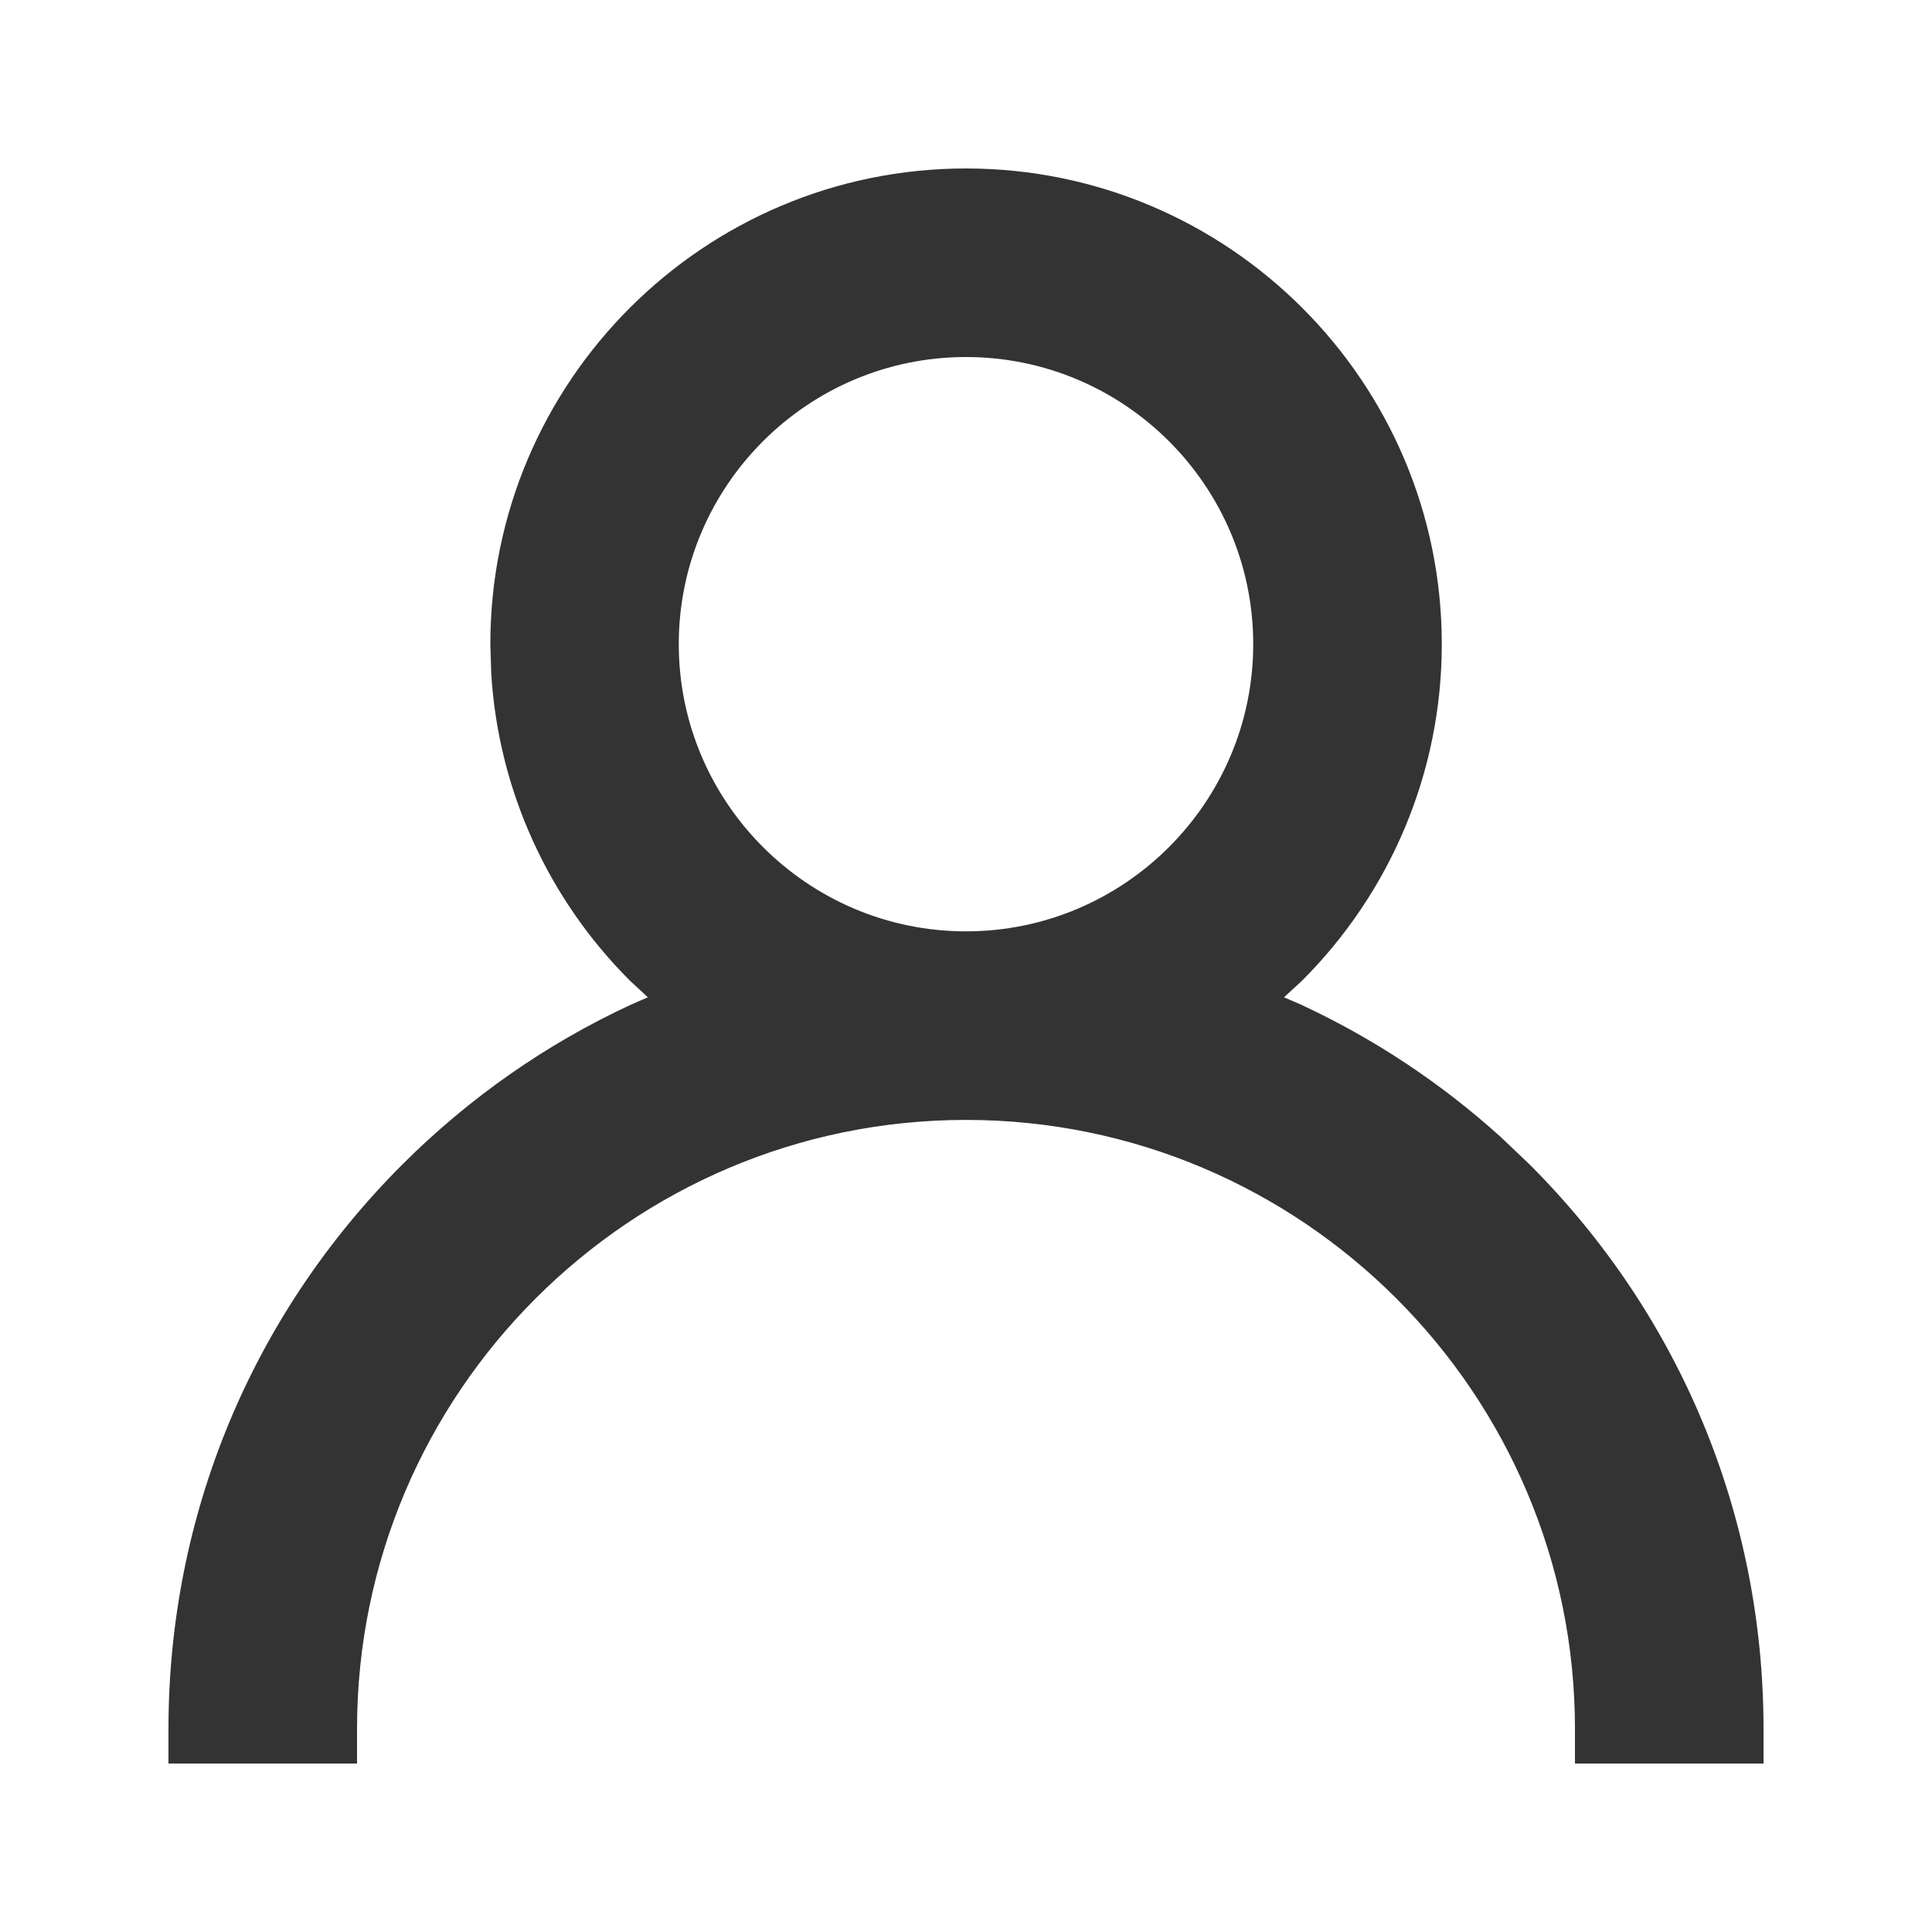 <svg width="15" height="15" viewBox="0 0 15 15" fill="none" xmlns="http://www.w3.org/2000/svg">
<path fill-rule="evenodd" clip-rule="evenodd" d="M9.438 7.823C10.275 8.112 11.043 8.589 11.688 9.235C12.807 10.353 13.423 11.841 13.423 13.423H12.498C12.498 10.667 10.256 8.425 7.5 8.425C4.744 8.425 2.503 10.667 2.503 13.423H1.577C1.577 11.841 2.193 10.353 3.312 9.235C3.957 8.589 4.725 8.112 5.563 7.823C4.665 7.205 4.076 6.17 4.076 5.001C4.076 3.113 5.612 1.577 7.5 1.577C9.388 1.577 10.924 3.113 10.924 5.001C10.924 6.17 10.335 7.205 9.438 7.823ZM5.001 5.001C5.001 6.379 6.122 7.5 7.5 7.5C8.878 7.5 9.999 6.379 9.999 5.001C9.999 3.623 8.878 2.502 7.5 2.502C6.122 2.502 5.001 3.623 5.001 5.001Z" fill="#333333"/>
<path fill-rule="evenodd" clip-rule="evenodd" d="M11.194 5.001C11.194 2.964 9.537 1.308 7.5 1.308C5.463 1.308 3.807 2.964 3.807 5.001L3.814 5.23C3.87 6.142 4.261 6.985 4.892 7.615L5.03 7.743L4.899 7.8C4.243 8.104 3.642 8.523 3.121 9.044C1.952 10.214 1.308 11.77 1.308 13.423V13.692H2.772V13.423C2.772 10.816 4.893 8.695 7.5 8.695C10.107 8.695 12.228 10.816 12.228 13.423V13.692H13.692V13.423C13.692 11.77 13.048 10.214 11.879 9.044L11.651 8.827C11.185 8.406 10.663 8.061 10.101 7.8L9.969 7.743L10.108 7.615C10.792 6.932 11.194 6 11.194 5.001ZM4.345 5.001C4.345 3.262 5.761 1.846 7.5 1.846C9.239 1.846 10.655 3.262 10.655 5.001C10.655 6.051 10.136 7.015 9.285 7.601L8.846 7.904L9.35 8.077C10.154 8.355 10.886 8.813 11.498 9.425L11.693 9.629C12.574 10.602 13.083 11.83 13.147 13.141L13.146 13.154H12.759L12.746 12.957C12.51 10.27 10.247 8.156 7.5 8.156L7.266 8.161C4.625 8.277 2.483 10.347 2.254 12.957L2.24 13.154H1.853L1.846 13.423C1.846 11.912 2.434 10.493 3.502 9.425C4.114 8.813 4.846 8.355 5.65 8.077L6.154 7.904L5.715 7.601C4.864 7.015 4.345 6.051 4.345 5.001ZM7.5 2.233C9.027 2.233 10.268 3.475 10.268 5.001C10.268 6.528 9.027 7.769 7.5 7.769C5.974 7.769 4.732 6.528 4.732 5.001C4.732 3.475 5.974 2.233 7.5 2.233ZM5.27 5.001C5.27 3.772 6.271 2.772 7.5 2.772C8.729 2.772 9.73 3.772 9.73 5.001C9.73 6.23 8.729 7.231 7.5 7.231C6.271 7.231 5.27 6.23 5.27 5.001Z" fill="#333333"/>
</svg>
